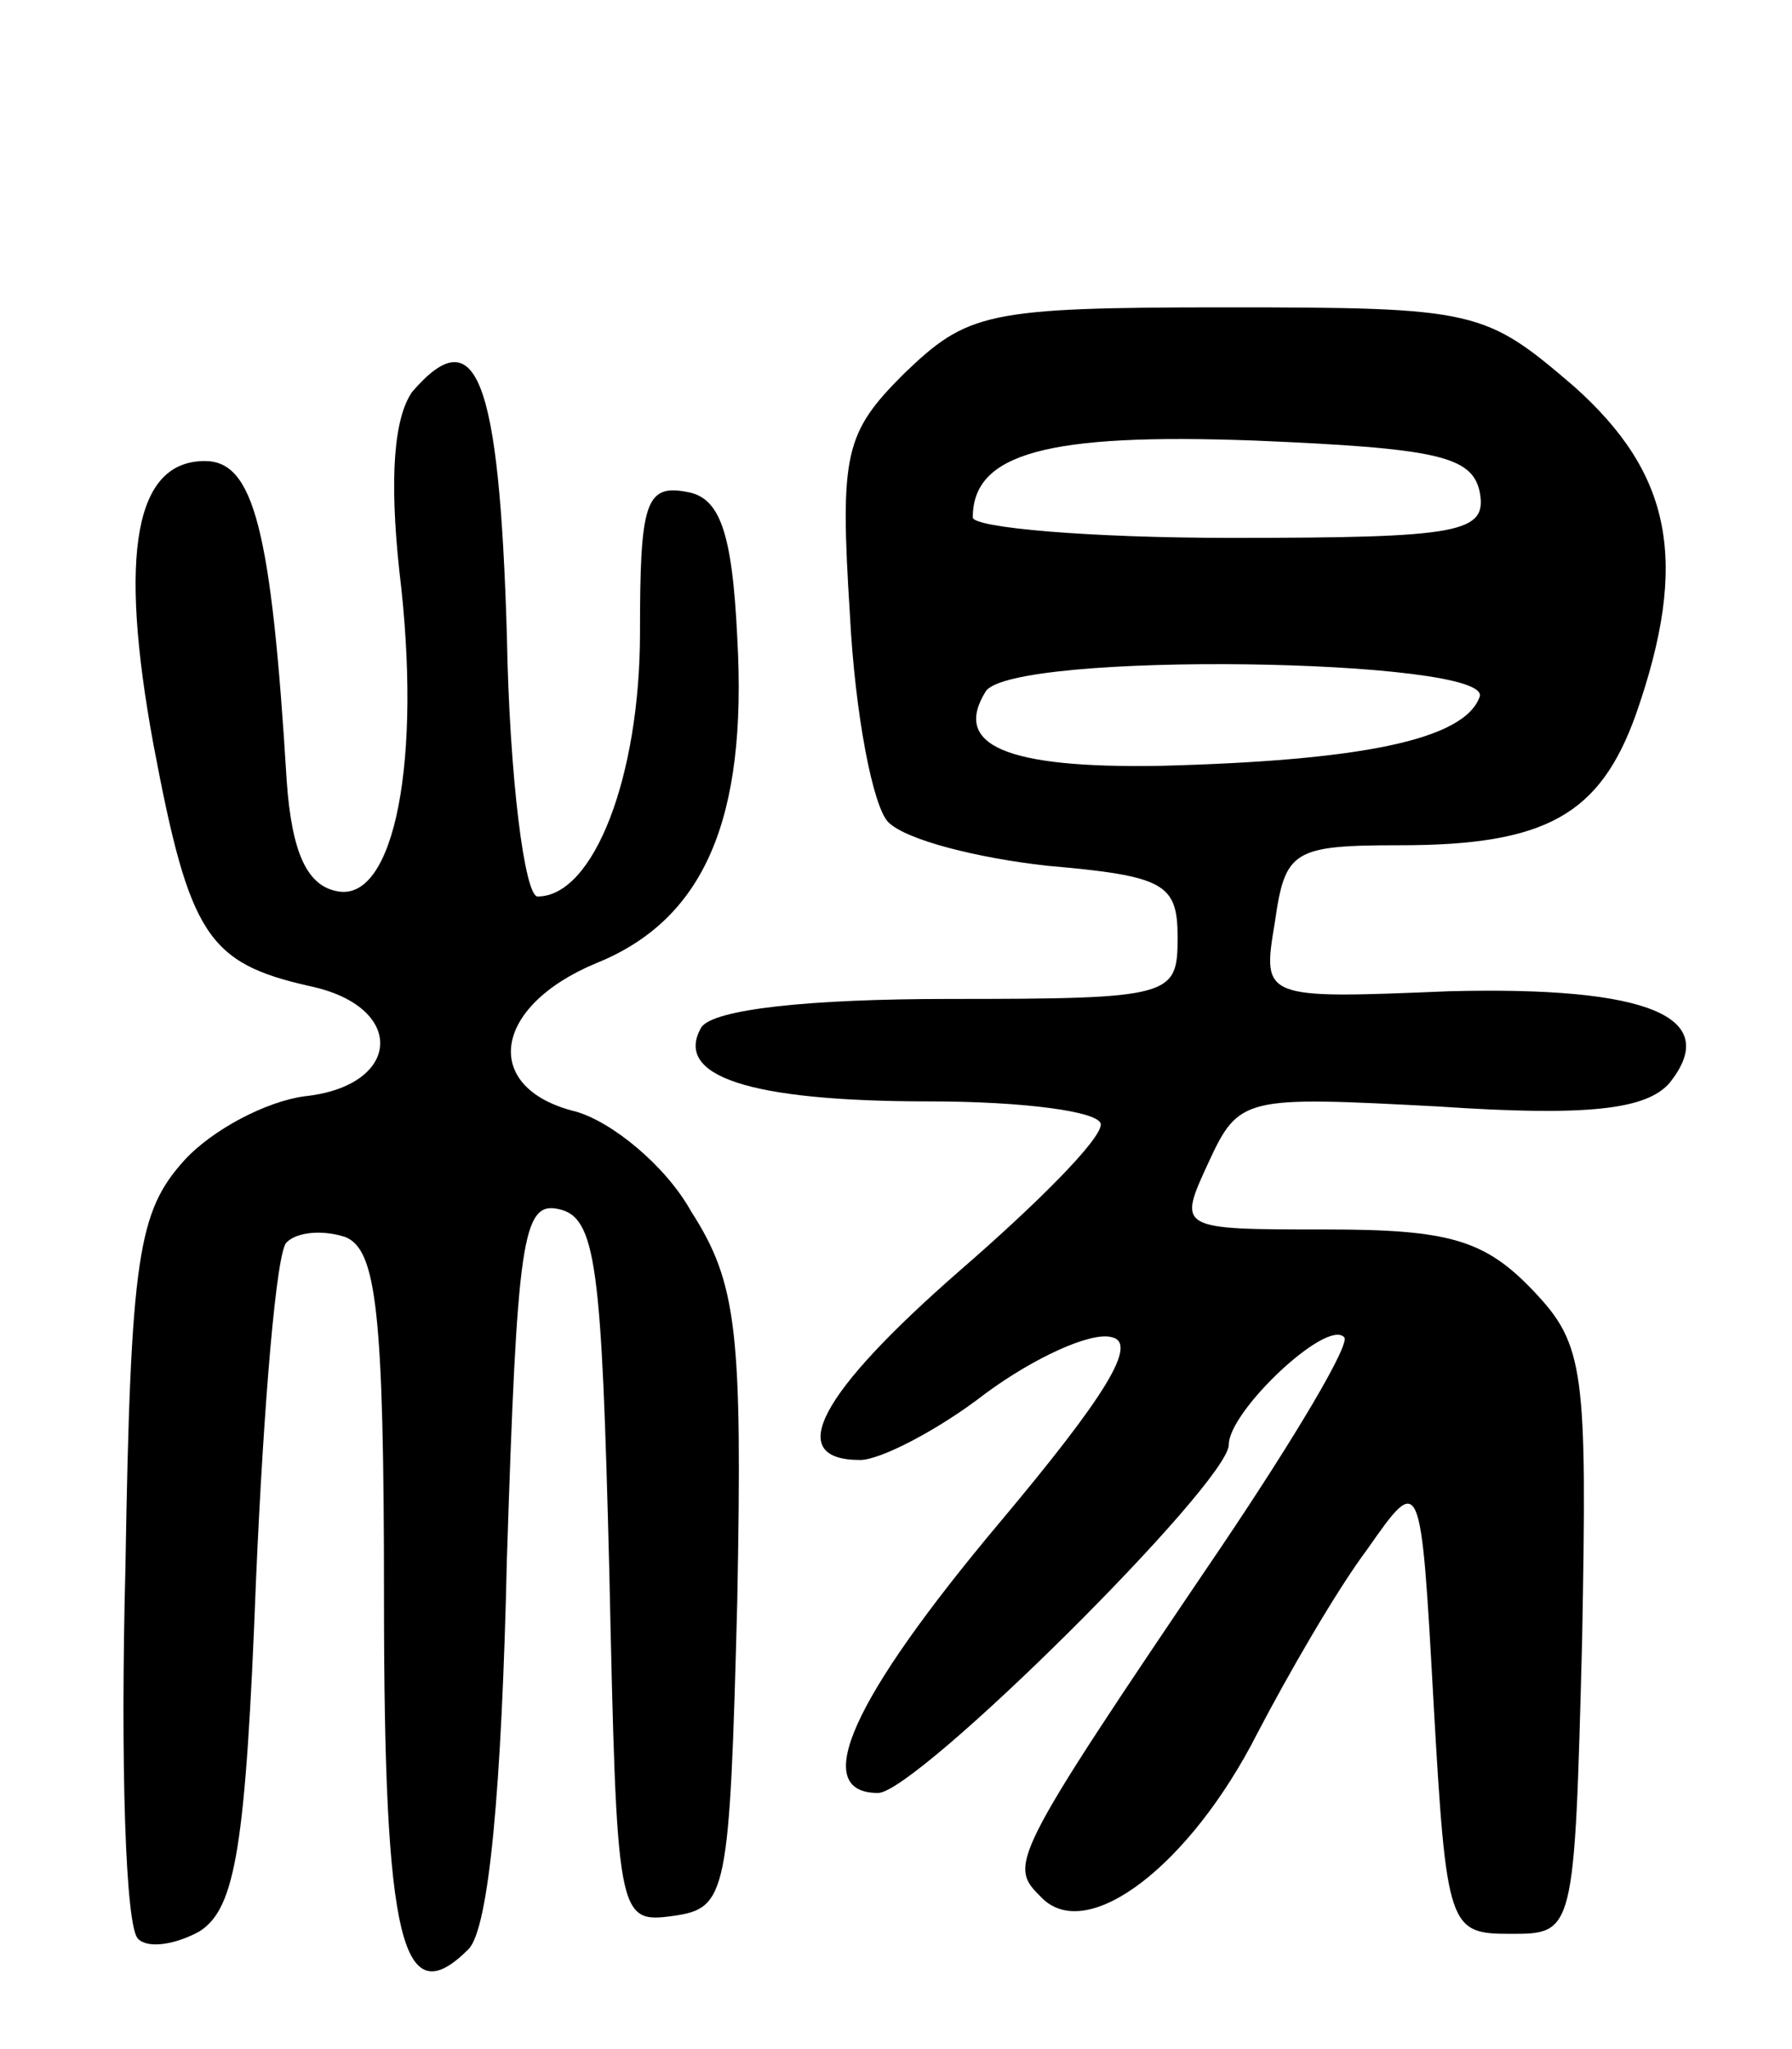 <svg version="1.0" xmlns="http://www.w3.org/2000/svg" width="70" height="80" viewBox="0 0 70 80" ><g transform="translate(0,80) scale(0.1,-0.1)" ><path d="M353 654 c-23 -23 -25 -31 -21 -94 2 -39 9 -75 15 -81 7 -7 35 -14 62 -17 46 -4 51 -7 51 -28 0 -23 -2 -24 -89 -24 -55 0 -92 -4 -97 -11 -11 -19 18 -29 89 -29 37 0 67 -4 67 -9 0 -6 -25 -31 -55 -57 -55 -48 -69 -74 -39 -74 8 0 31 12 49 26 19 14 41 24 49 22 11 -2 -2 -23 -44 -73 -57 -68 -74 -105 -47 -105 15 0 137 121 137 136 0 13 38 49 45 42 3 -2 -19 -39 -48 -82 -84 -124 -83 -124 -70 -137 18 -18 58 13 84 64 12 23 31 56 43 72 21 30 21 30 26 -60 5 -88 6 -90 30 -90 25 0 25 0 28 114 2 106 1 116 -19 137 -19 20 -33 24 -81 24 -58 0 -58 0 -46 26 12 26 14 26 90 22 59 -4 81 -1 90 9 21 26 -8 38 -86 36 -73 -3 -73 -3 -68 27 4 28 7 30 49 30 57 0 78 12 92 51 21 60 14 94 -24 128 -35 30 -38 31 -136 31 -94 0 -101 -2 -126 -26z m225 -46 c3 -16 -7 -18 -97 -18 -56 0 -101 4 -101 8 0 25 29 33 110 30 71 -3 85 -6 88 -20z m0 -80 c-6 -17 -47 -25 -125 -27 -60 -1 -81 8 -68 29 10 16 198 13 193 -2z"/><path d="M161 647 c-7 -10 -9 -33 -5 -70 9 -74 -2 -129 -24 -125 -12 2 -18 15 -20 43 -6 99 -13 125 -32 125 -27 0 -34 -35 -20 -111 14 -74 21 -85 61 -94 38 -8 36 -39 -2 -43 -15 -2 -36 -13 -47 -25 -18 -20 -21 -37 -23 -159 -2 -76 0 -141 5 -145 4 -4 15 -2 24 3 14 9 18 33 22 137 3 69 8 129 12 132 4 4 14 5 23 2 12 -5 15 -29 15 -141 0 -134 7 -163 33 -137 8 8 13 63 15 152 4 124 6 140 20 137 15 -3 17 -22 20 -141 3 -136 3 -138 25 -135 21 3 22 8 25 123 2 105 0 124 -18 152 -10 18 -31 35 -45 39 -37 9 -33 41 8 58 42 17 59 56 55 127 -2 42 -7 55 -20 57 -16 3 -18 -5 -18 -55 0 -56 -18 -103 -40 -103 -5 0 -11 46 -12 102 -3 101 -12 124 -37 95z"/></g></svg> 
